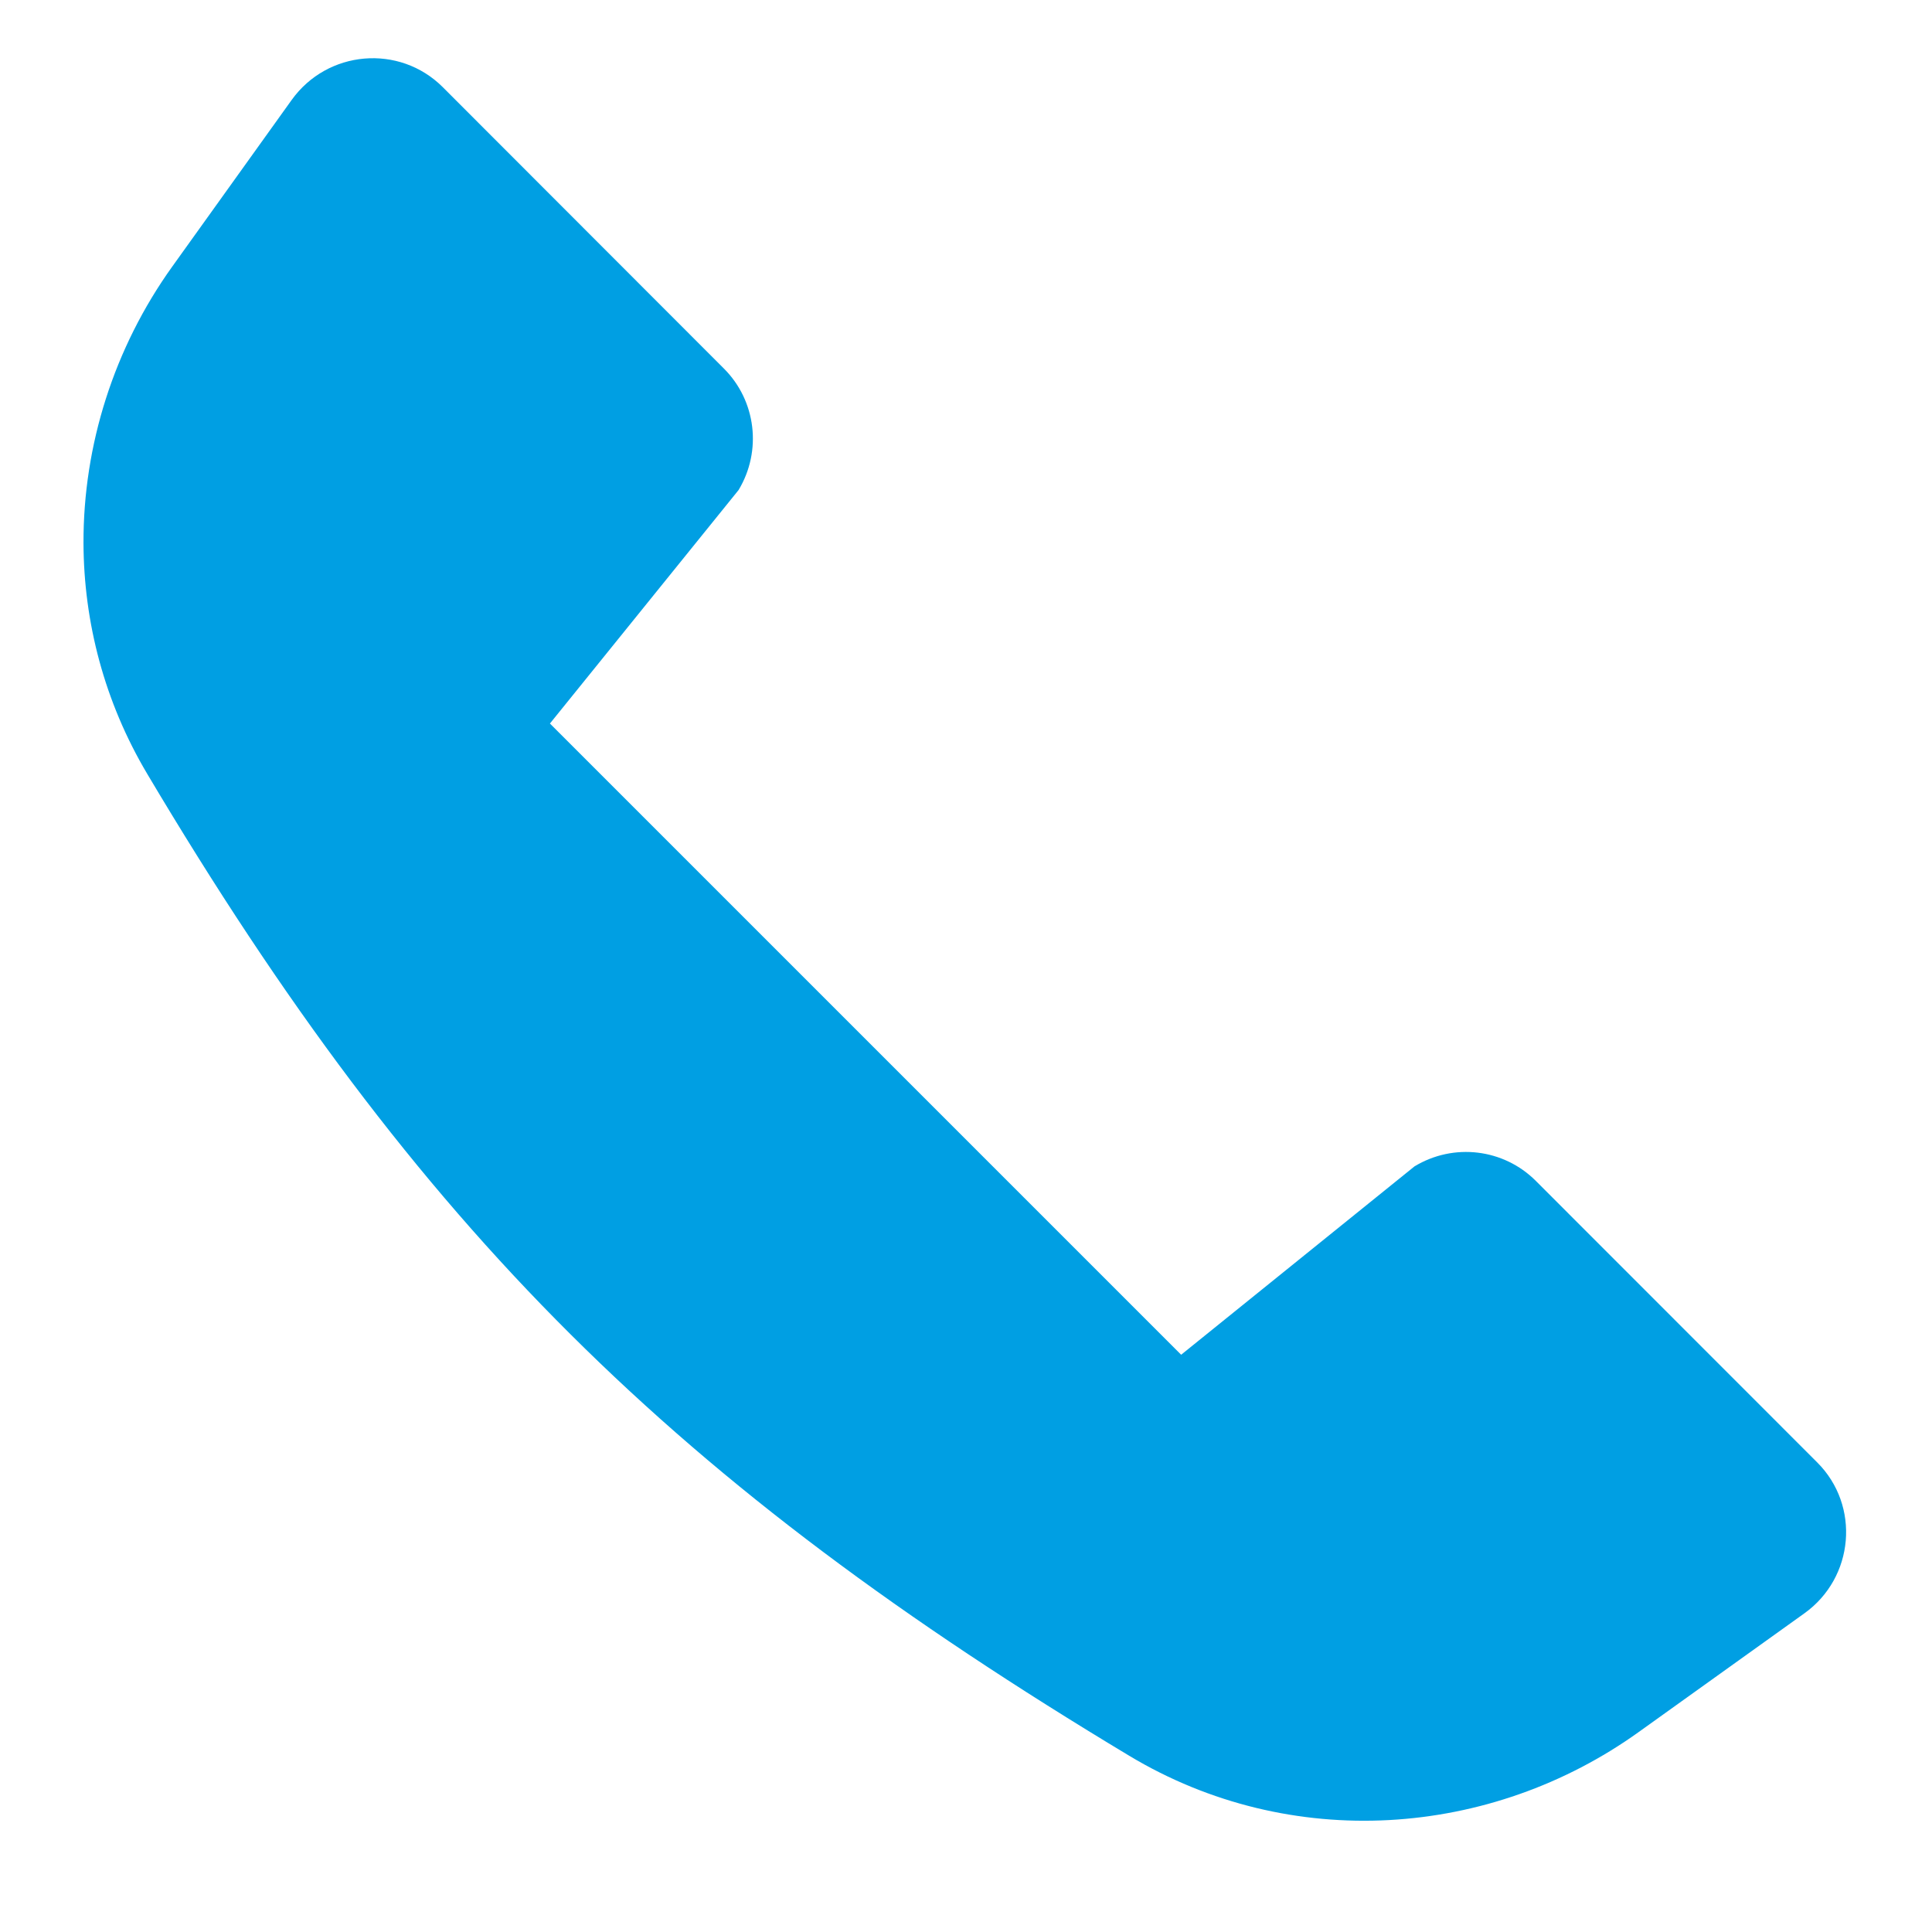<?xml version="1.0" encoding="UTF-8"?> <svg xmlns="http://www.w3.org/2000/svg" width="14" height="14" viewBox="0 0 14 14" fill="none"> <path fill-rule="evenodd" clip-rule="evenodd" d="M3.208 0.631C2.894 0.318 2.373 0.362 2.113 0.725L1.248 1.932C0.826 2.521 0.603 3.226 0.605 3.935C0.607 4.508 0.756 5.085 1.067 5.608C3.033 8.917 4.906 10.754 8.183 12.723C9.353 13.426 10.803 13.32 11.876 12.55L13.075 11.691C13.437 11.432 13.482 10.91 13.168 10.597L11.129 8.557C10.896 8.324 10.534 8.28 10.25 8.452L8.559 9.817L3.985 5.243L5.352 3.551C5.523 3.267 5.479 2.904 5.246 2.671L3.208 0.631Z" fill="#009FE3"></path> </svg> 